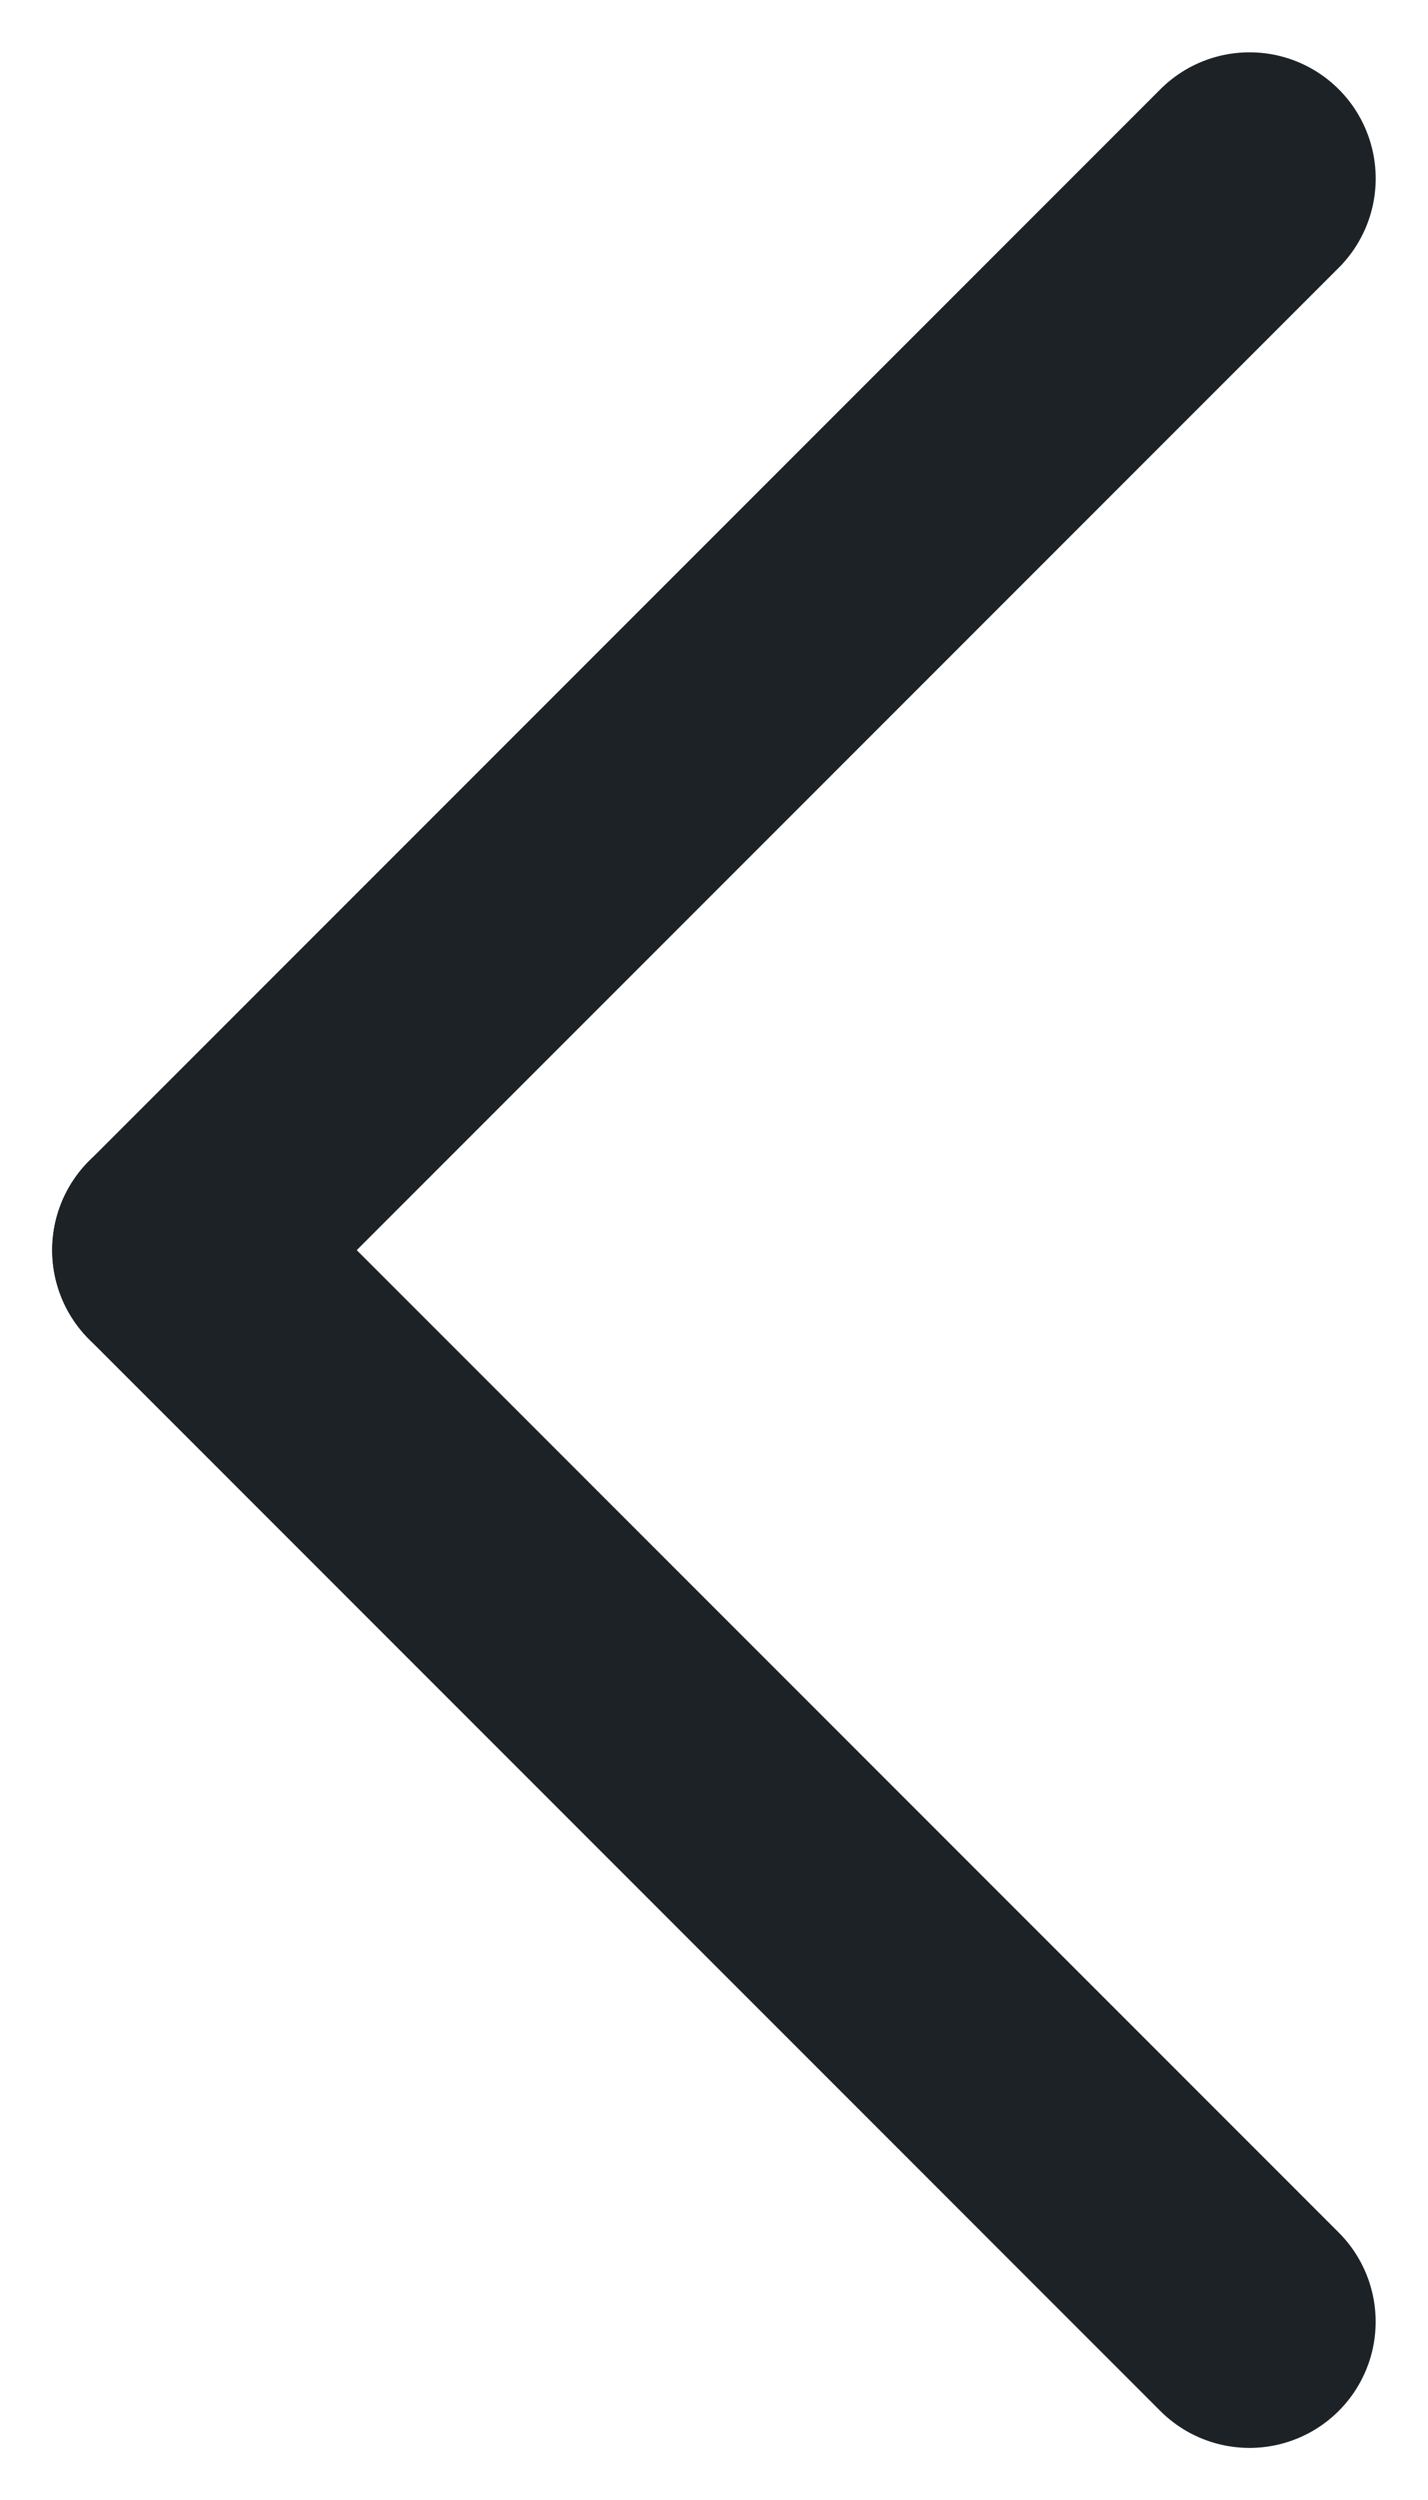 <svg xmlns="http://www.w3.org/2000/svg" width="11.321" height="19.813" viewBox="0 0 11.321 19.813">
  <g id="그룹_21" data-name="그룹 21" transform="translate(378.906 690.449) rotate(180)">
    <path id="선_84" data-name="선 84" d="M12.01,1H0A1,1,0,0,1-1,0,1,1,0,0,1,0-1H12.01a1,1,0,0,1,1,1A1,1,0,0,1,12.01,1Z" transform="translate(369 672.05) rotate(45)" fill="#1d2227"/>
    <path id="선_85" data-name="선 85" d="M12.01,1H0A1,1,0,0,1-1,0,1,1,0,0,1,0-1H12.01a1,1,0,0,1,1,1A1,1,0,0,1,12.01,1Z" transform="translate(377.492 680.542) rotate(135)" fill="#1d2227"/>
  </g>
</svg>
